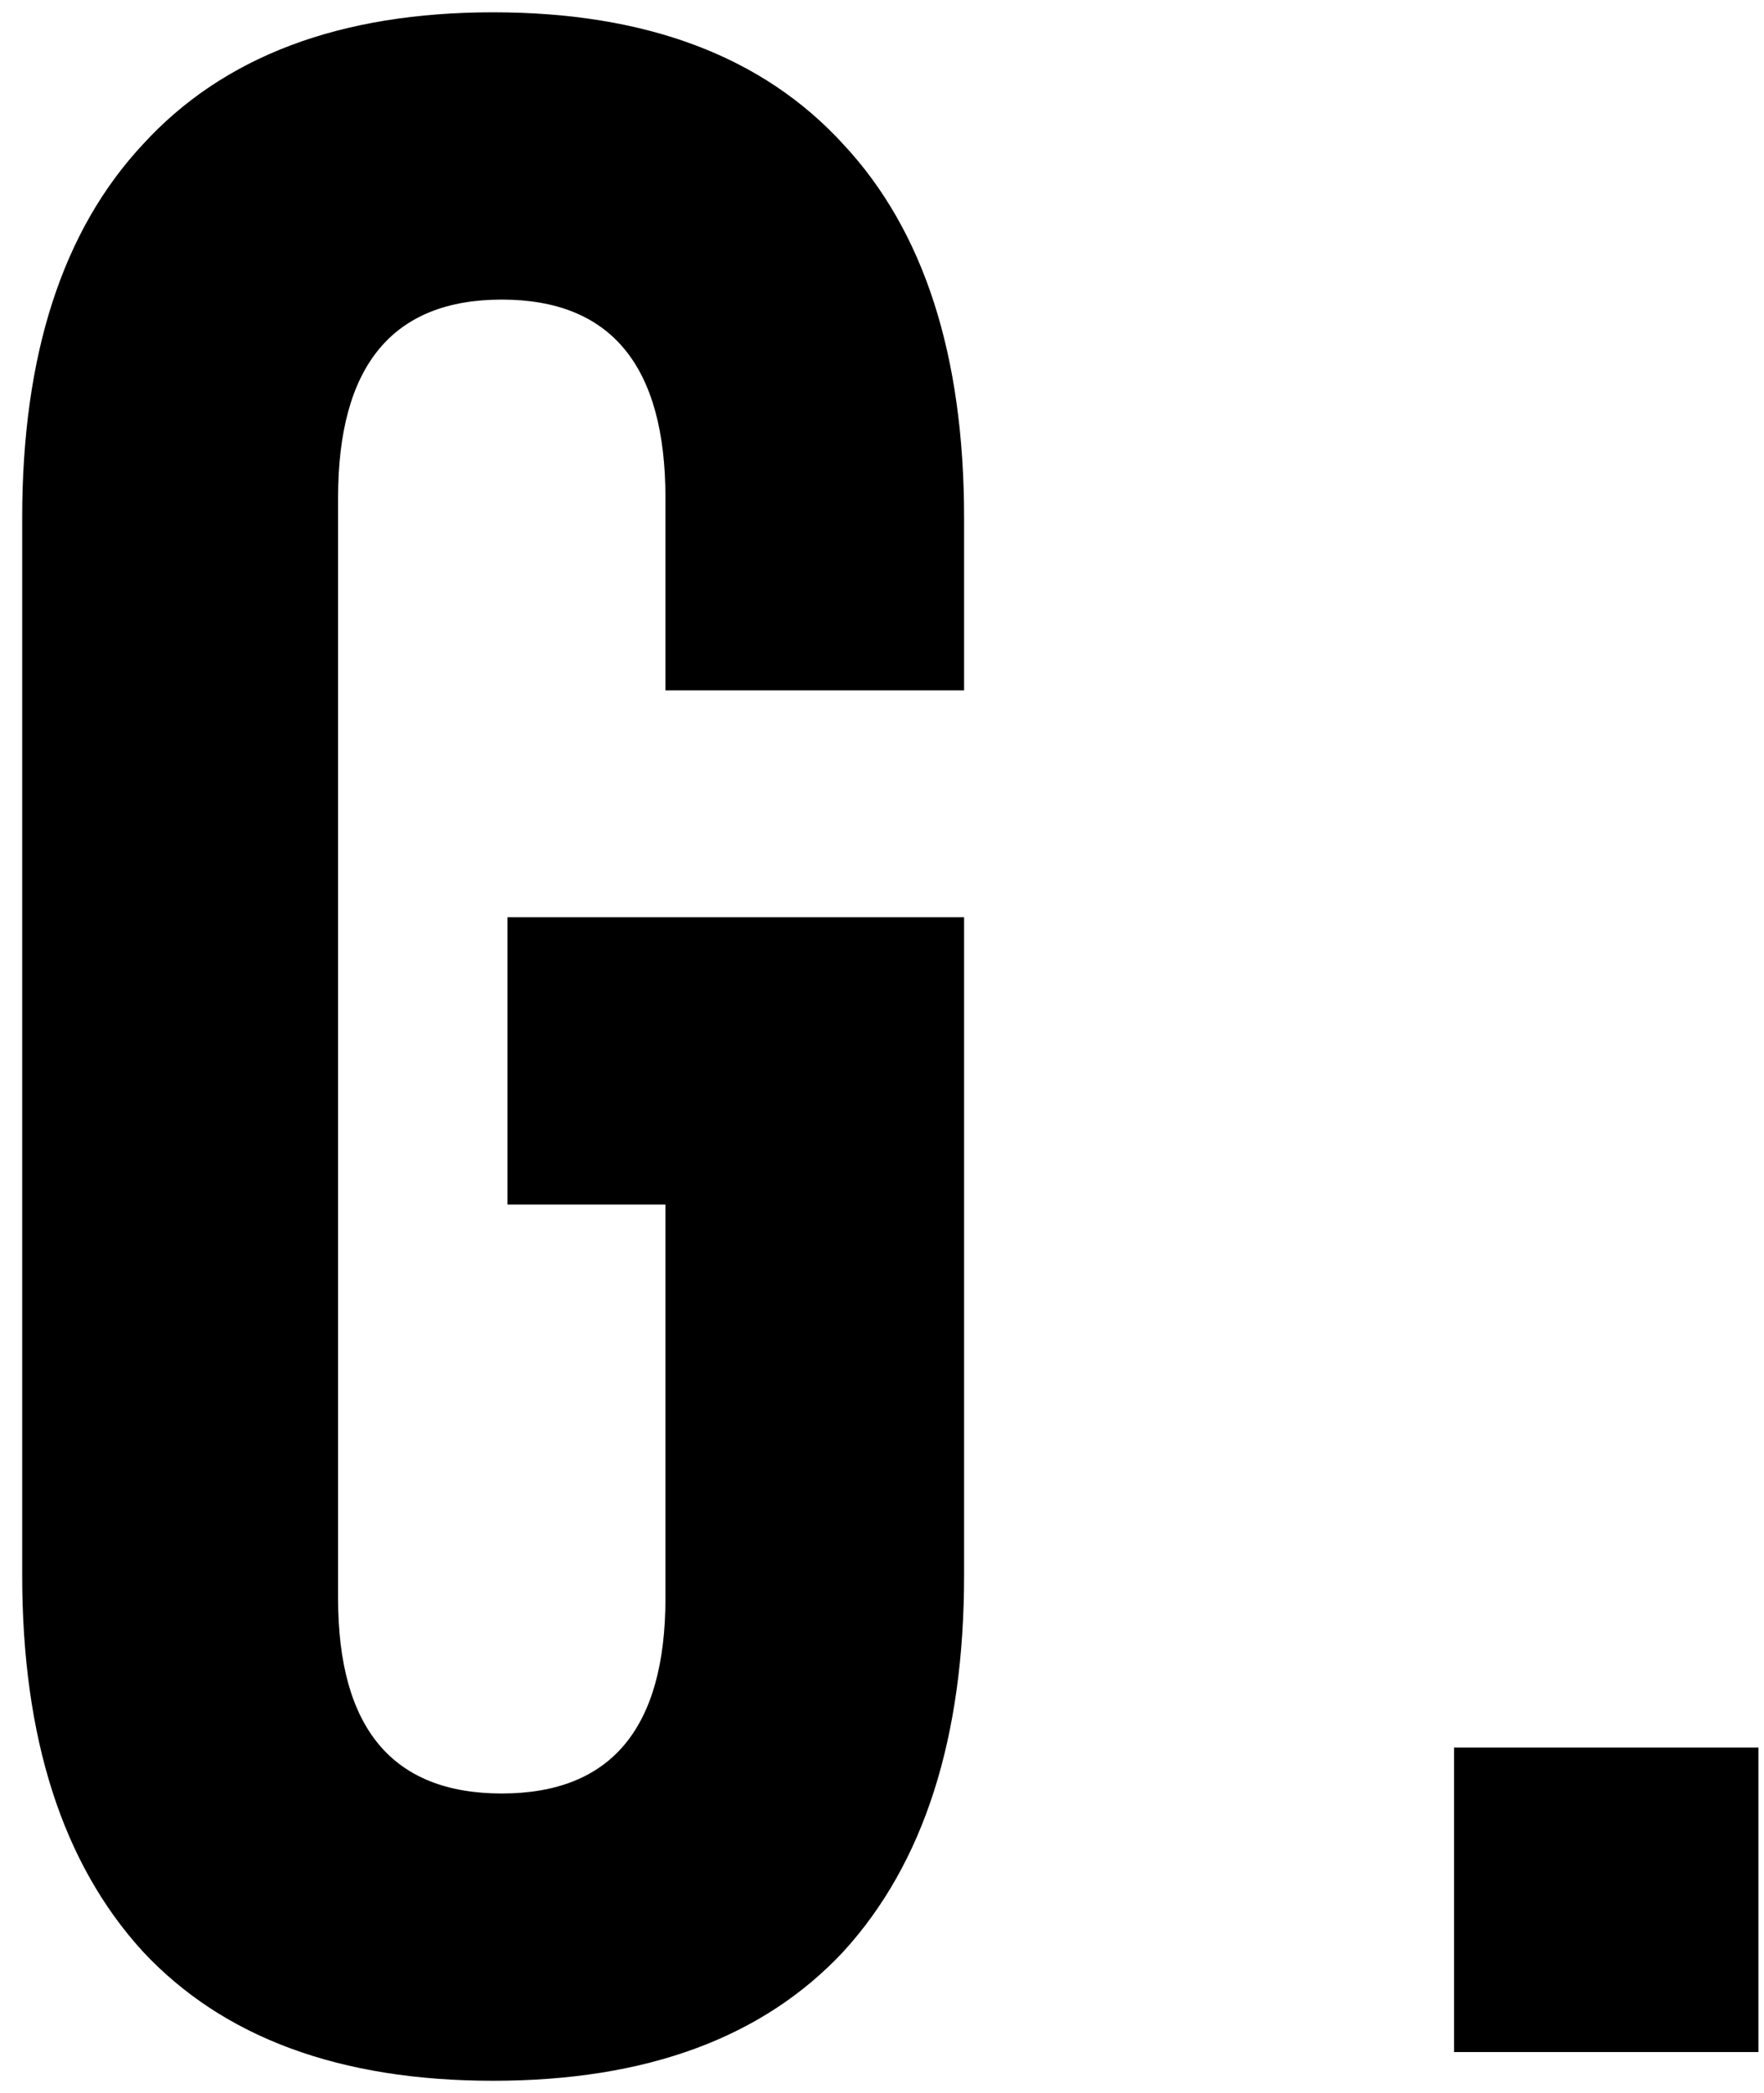 <svg width="43" height="51" viewBox="0 0 43 51" fill="none" xmlns="http://www.w3.org/2000/svg">
<path d="M12.021 50.7C8.288 50.7 5.441 49.65 3.481 47.55C1.521 45.403 0.541 42.347 0.541 38.38V12.62C0.541 8.653 1.521 5.62 3.481 3.52C5.441 1.373 8.288 0.3 12.021 0.3C15.755 0.3 18.601 1.373 20.561 3.52C22.521 5.62 23.501 8.653 23.501 12.62V16.82H16.221V12.13C16.221 8.91 14.891 7.3 12.231 7.3C9.571 7.3 8.241 8.91 8.241 12.13V38.94C8.241 42.113 9.571 43.7 12.231 43.7C14.891 43.7 16.221 42.113 16.221 38.94V29.35H12.371V22.35H23.501V38.38C23.501 42.347 22.521 45.403 20.561 47.55C18.601 49.65 15.755 50.7 12.021 50.7ZM35.445 42.58H42.865V50H35.445V42.58Z" fill="black"/>
</svg>
